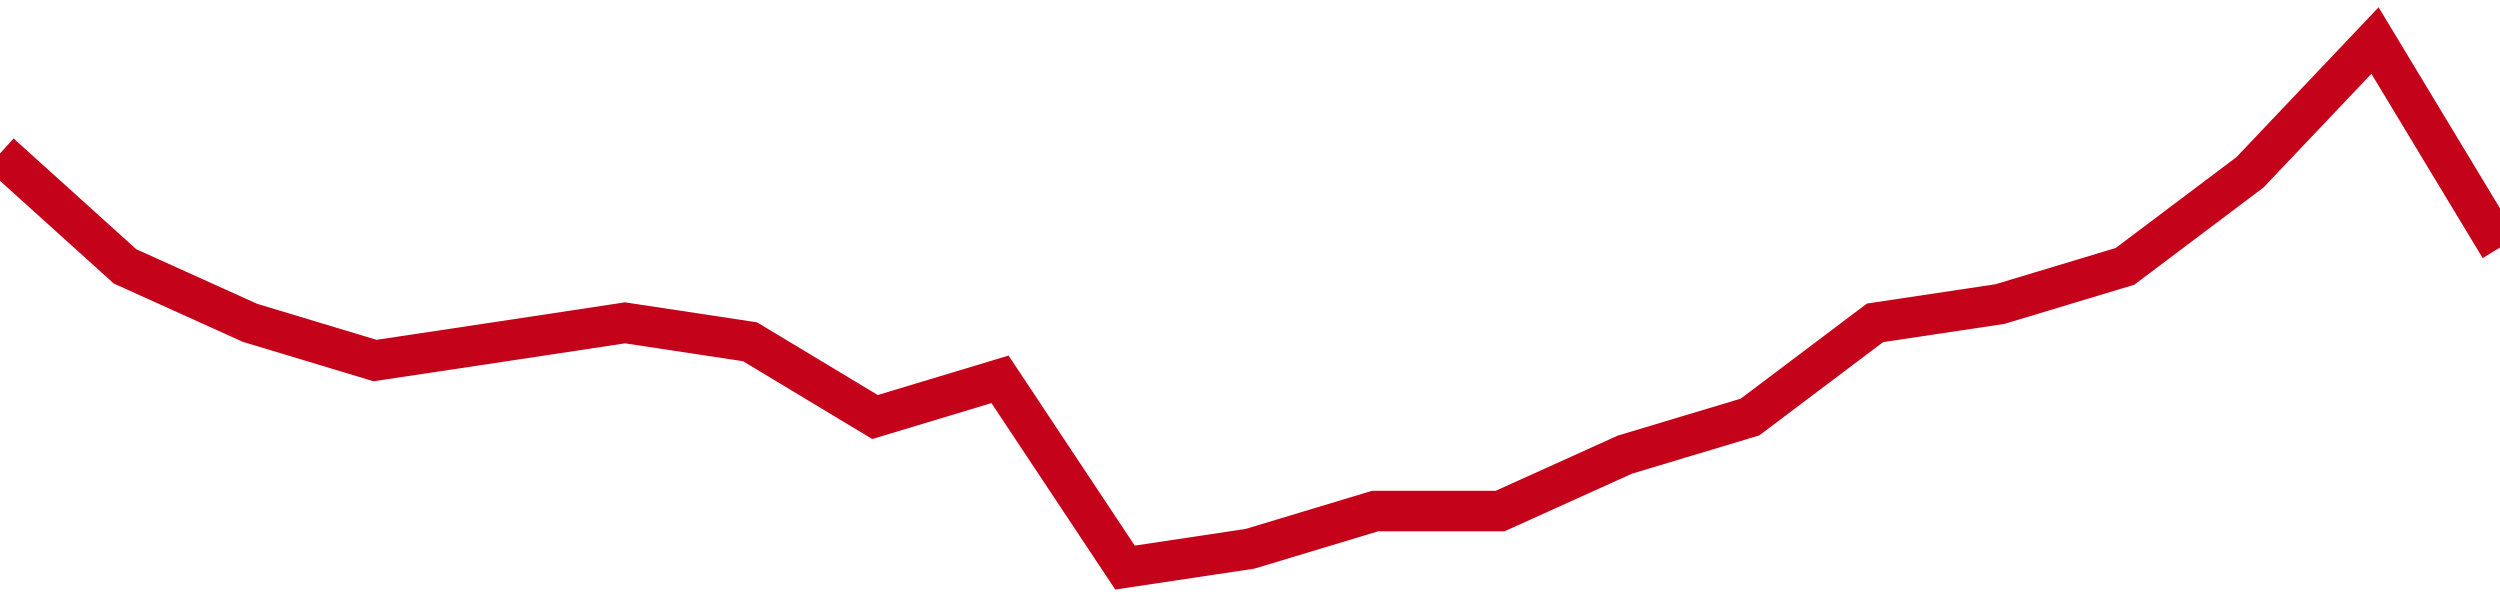 <!-- Generated with https://github.com/jxxe/sparkline/ --><svg viewBox="0 0 185 45" class="sparkline" xmlns="http://www.w3.org/2000/svg"><path class="sparkline--fill" d="M 0 11.36 L 0 11.36 L 9.25 19.71 L 18.5 23.89 L 27.75 26.68 L 37 25.29 L 46.25 23.89 L 55.5 25.29 L 64.75 30.86 L 74 28.07 L 83.25 42 L 92.5 40.61 L 101.75 37.82 L 111 37.82 L 120.25 33.64 L 129.5 30.86 L 138.75 23.89 L 148 22.5 L 157.25 19.71 L 166.5 12.75 L 175.75 3 L 185 18.32 V 45 L 0 45 Z" stroke="none" fill="none" ></path><path class="sparkline--line" d="M 0 11.36 L 0 11.36 L 9.25 19.71 L 18.5 23.89 L 27.75 26.68 L 37 25.29 L 46.25 23.89 L 55.5 25.29 L 64.75 30.86 L 74 28.07 L 83.25 42 L 92.5 40.61 L 101.75 37.82 L 111 37.82 L 120.25 33.64 L 129.5 30.86 L 138.75 23.89 L 148 22.5 L 157.25 19.71 L 166.5 12.75 L 175.75 3 L 185 18.32" fill="none" stroke-width="3" stroke="#C4021A" ></path></svg>